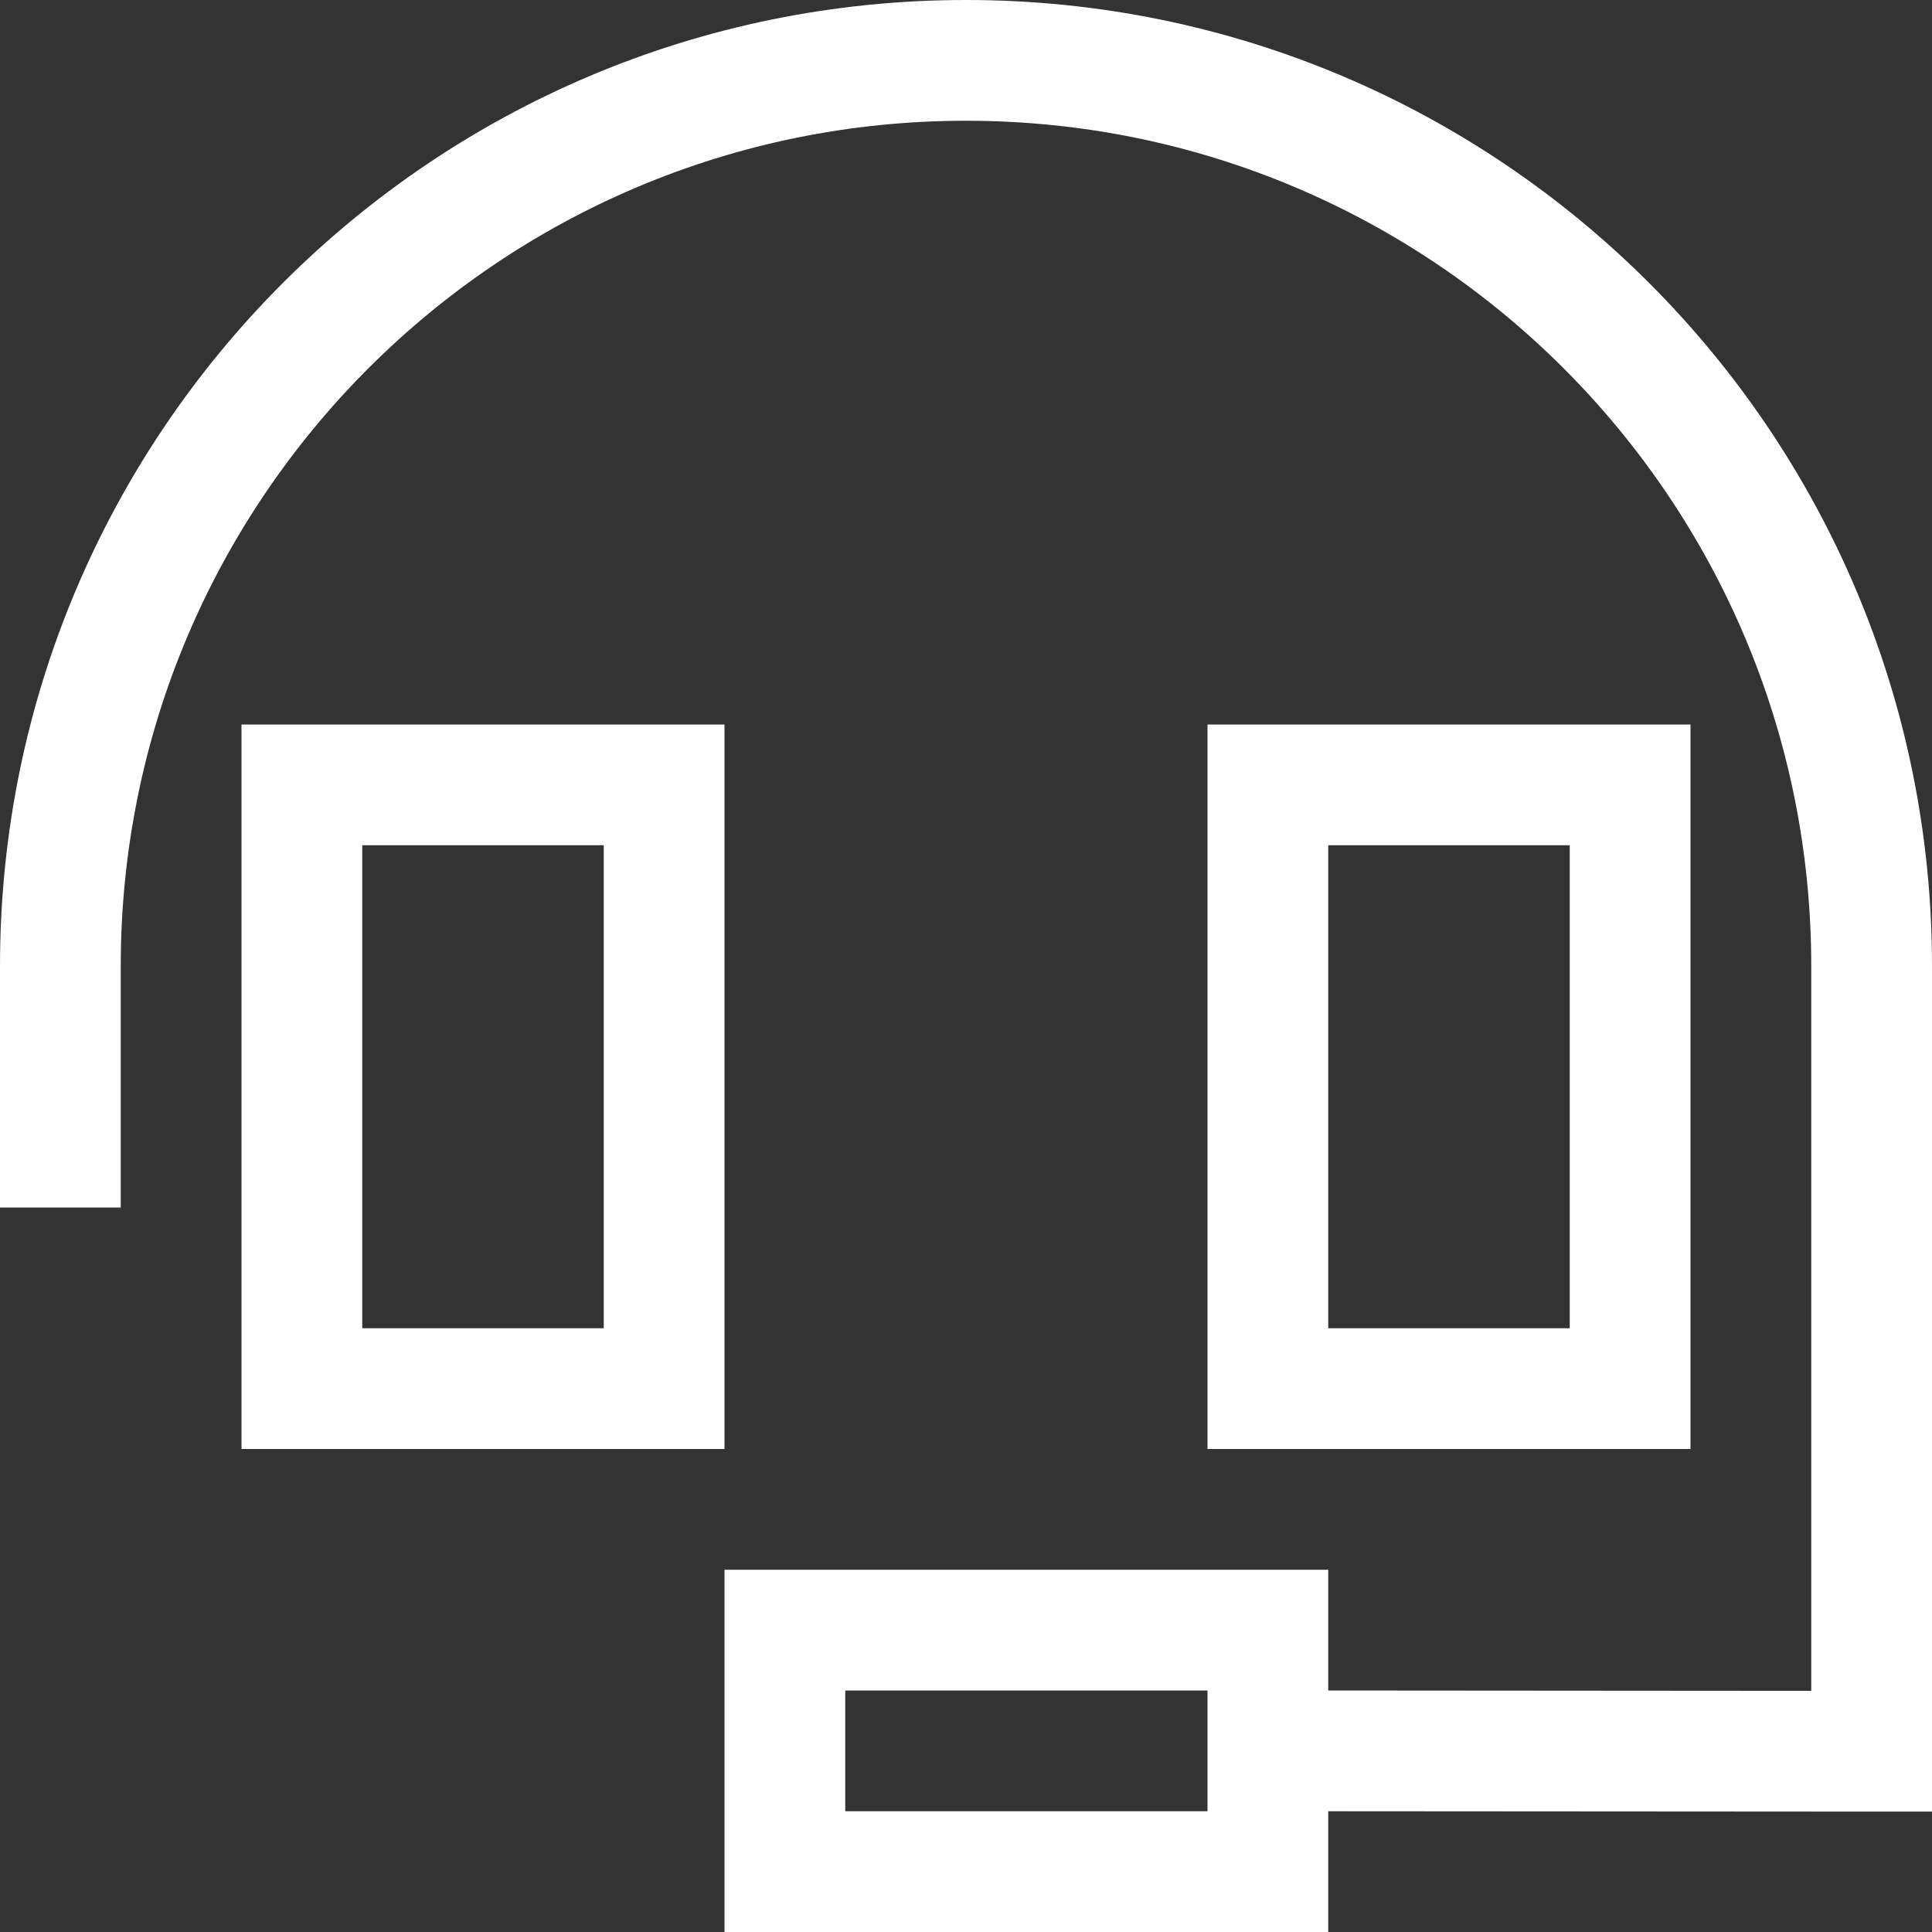 <svg width="32" height="32" viewBox="0 0 32 32" fill="none" xmlns="http://www.w3.org/2000/svg">
<rect x="0" y="0" width="32" height="32" fill="#333333" stroke="none"/>
<g clip-path="url(#clip0_212_1271)">
<path d="M2 16C2 8.269 8.269 2 16 2C23.731 2 30 8.269 30 16V28.006L22 28V26H20H14H12V28V30V32H14H20H22V30L31 30.006H32V29.006V16C32 7.162 24.837 0 16 0C7.162 0 0 7.162 0 16V19V20H2V19V16ZM20 29V30H14V28H20V29ZM6 14H10V22H6V14ZM4 12V14V22V24H6H10H12V22V14V12H10H6H4ZM22 14H26V22H22V14ZM26 12H22H20V14V22V24H22H26H28V22V14V12H26Z" fill="white"/>
</g>
<defs>
<clipPath id="clip0_212_1271">
<rect width="32" height="32" fill="white"/>
</clipPath>
</defs>
</svg>
